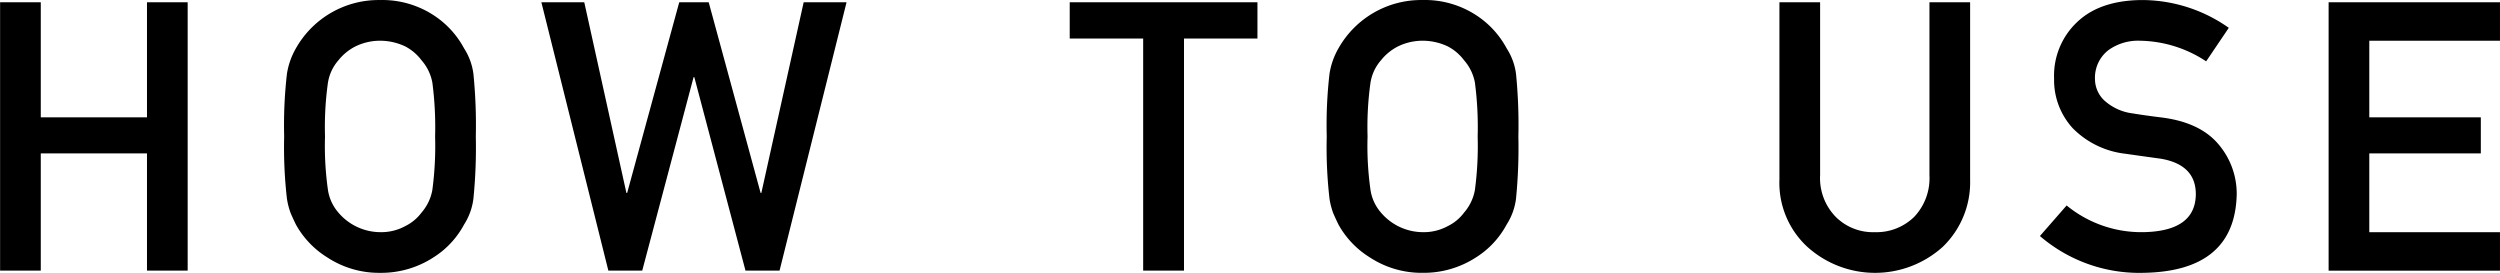<svg xmlns="http://www.w3.org/2000/svg" width="318.313" height="34.75"><path data-name="HOW TO USE" d="M18.715 34.458h5.18V.286h-5.18v14.652H5.192V.286H.012v34.172h5.18V19.529h13.523v14.929zm17.818-9.164a9.641 9.641 0 00.469 1.828q.3.7.68 1.477a11.445 11.445 0 003.984 4.172 12.011 12.011 0 006.727 1.969 12.215 12.215 0 006.8-1.969 11.15 11.15 0 003.89-4.172 7.907 7.907 0 001.195-3.305 65.864 65.864 0 00.305-7.922 65.734 65.734 0 00-.305-7.968 7.849 7.849 0 00-1.195-3.258 11.5 11.5 0 00-3.89-4.219 11.955 11.955 0 00-6.8-1.922 12.093 12.093 0 00-10.711 6.141 9.427 9.427 0 00-1.149 3.258 57.126 57.126 0 00-.351 7.968 57.238 57.238 0 00.351 7.922zm5.227-14.789a5.651 5.651 0 011.336-2.836 6.538 6.538 0 012.156-1.758 7.16 7.16 0 013.141-.726 7.54 7.54 0 013.211.726 6.179 6.179 0 012.062 1.758 5.979 5.979 0 011.383 2.836 43.557 43.557 0 01.351 6.867 42.577 42.577 0 01-.351 6.821 6 6 0 01-1.383 2.882 5.713 5.713 0 01-2.062 1.711 6.385 6.385 0 01-3.211.774 7.03 7.03 0 01-5.3-2.485 5.682 5.682 0 01-1.336-2.882 39.889 39.889 0 01-.375-6.821 40.807 40.807 0 01.375-6.867zm35.7 23.953h4.312l6.539-24.633h.094l6.516 24.633h4.336L107.788.286h-5.46l-5.39 24.282h-.093L90.235.286h-3.75l-6.633 24.282h-.094L74.391.286H68.93zm68.093 0h5.2V4.904h9.352V.286h-23.903v4.618h9.352v29.554zm23.723-9.164a9.641 9.641 0 00.469 1.828q.3.7.68 1.477a11.445 11.445 0 003.984 4.172 12.011 12.011 0 006.729 1.967 12.213 12.213 0 006.8-1.969 11.15 11.15 0 003.89-4.172 7.907 7.907 0 001.2-3.305 66.153 66.153 0 00.3-7.922 66.022 66.022 0 00-.3-7.968 7.849 7.849 0 00-1.2-3.258 11.5 11.5 0 00-3.89-4.219 11.953 11.953 0 00-6.8-1.922 12.093 12.093 0 00-10.711 6.141 9.427 9.427 0 00-1.149 3.258 57.126 57.126 0 00-.351 7.968 57.238 57.238 0 00.351 7.922zm5.227-14.789a5.659 5.659 0 011.336-2.836 6.548 6.548 0 012.156-1.758 7.16 7.16 0 013.141-.726 7.54 7.54 0 013.211.726 6.169 6.169 0 012.062 1.758 5.979 5.979 0 011.383 2.836 43.519 43.519 0 01.352 6.867 42.539 42.539 0 01-.352 6.821 6 6 0 01-1.383 2.882 5.7 5.7 0 01-2.062 1.711 6.385 6.385 0 01-3.211.774 7.03 7.03 0 01-5.3-2.485 5.69 5.69 0 01-1.336-2.882 39.889 39.889 0 01-.375-6.821 40.807 40.807 0 01.375-6.867zm52.062 12.375a11.073 11.073 0 003.563 8.555 12.875 12.875 0 0017.226 0 11.409 11.409 0 003.492-8.555V.286h-5.178v22.032a7.143 7.143 0 01-1.969 5.32 6.855 6.855 0 01-4.992 1.922 6.7 6.7 0 01-4.946-1.922 7.043 7.043 0 01-2.015-5.32V.286h-5.18V22.88zm36.569 3.281l-3.4 3.891a19.383 19.383 0 0013.055 4.688q11.742-.141 12-9.938a9.692 9.692 0 00-2.273-6.375q-2.3-2.789-7.1-3.445-2.437-.3-3.844-.539a6.583 6.583 0 01-3.679-1.688 3.767 3.767 0 01-1.149-2.672 4.443 4.443 0 011.711-3.7 6.455 6.455 0 013.983-1.198 15.658 15.658 0 018.461 2.625l2.882-4.266A19.2 19.2 0 00272.695.005q-5.3.048-8.179 2.766a9.349 9.349 0 00-2.977 7.219 9.067 9.067 0 002.367 6.328 11.173 11.173 0 006.7 3.257q2.461.353 4.524.633 4.5.774 4.453 4.594-.095 4.665-6.75 4.758a15 15 0 01-9.7-3.4zm33.357 8.3h21.82v-4.9h-16.64V19.529h14.2v-4.591h-14.2v-9.75h16.64v-4.9h-21.82v34.17z" fill-rule="evenodd"/></svg>